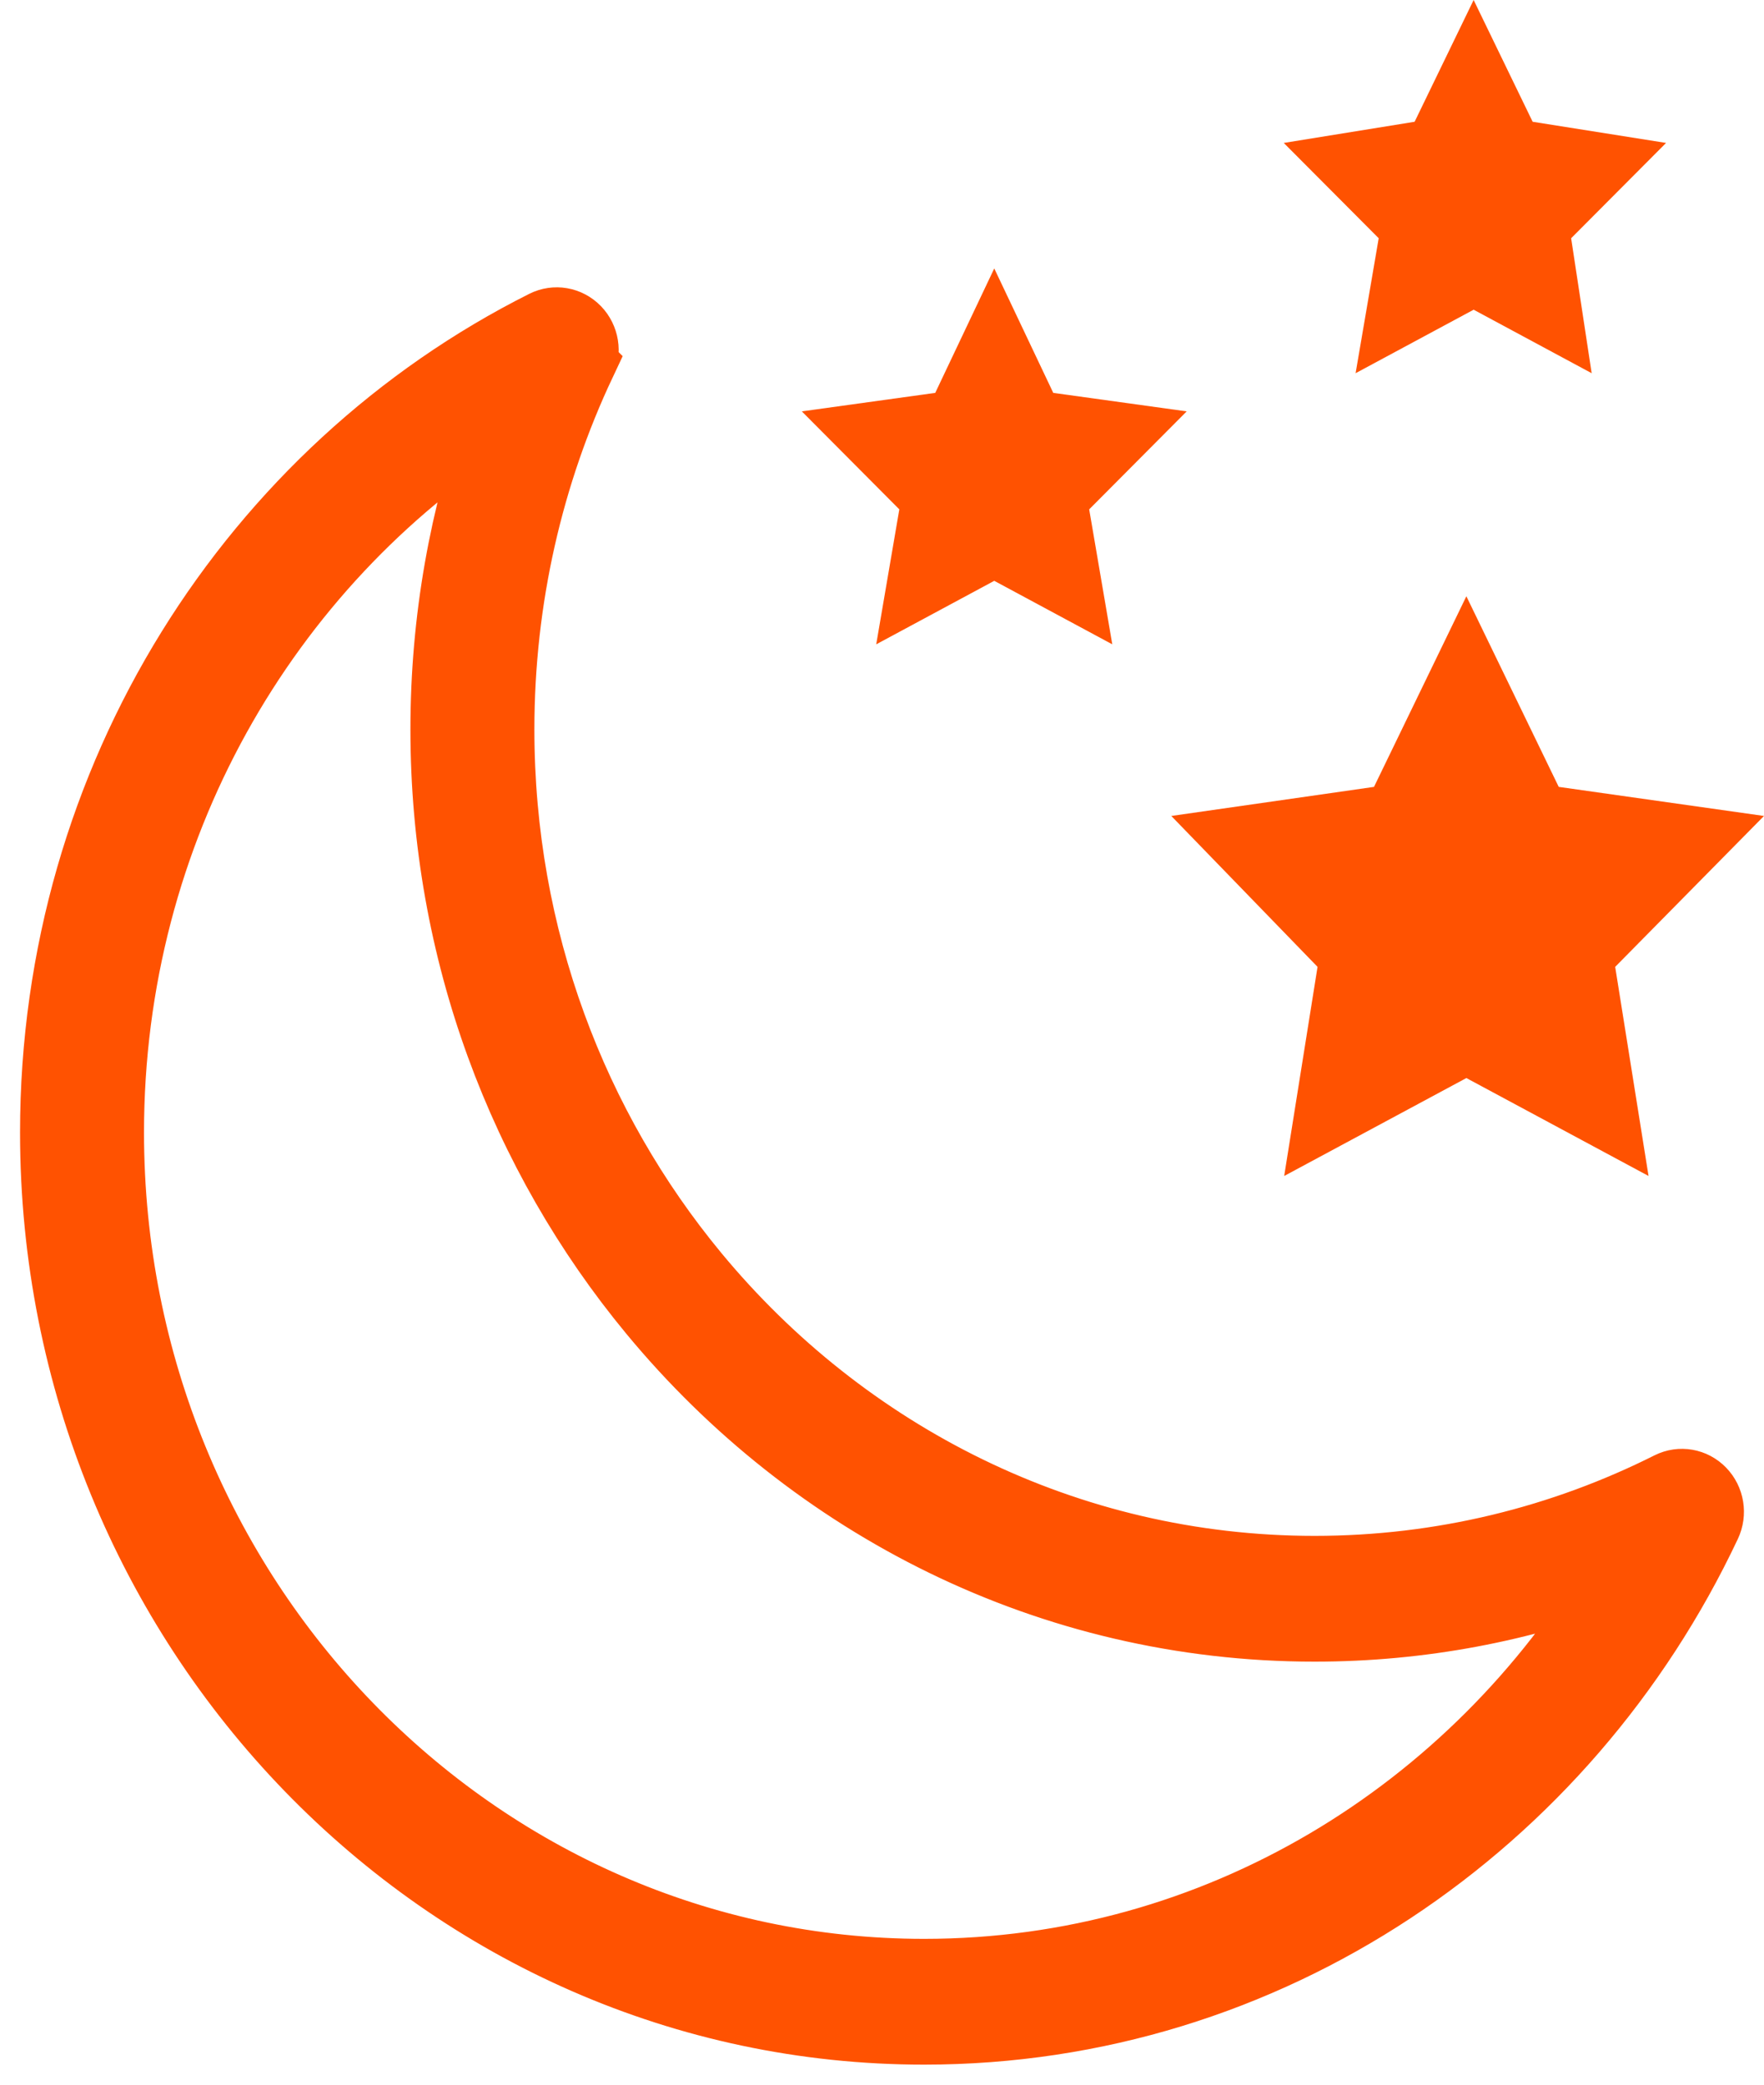 <?xml version="1.0" encoding="UTF-8"?>
<svg width="33px" height="39px" viewBox="0 0 33 39" version="1.1" xmlns="http://www.w3.org/2000/svg" xmlns:xlink="http://www.w3.org/1999/xlink">
    <title>noun-night-5286283</title>
    <g id="Update-Simplefox" stroke="none" stroke-width="1" fill="none" fill-rule="evenodd">
        <g id="Lodge-–-neue-Icons" transform="translate(-844, -452)" fill="#FF5201" fill-rule="nonzero">
            <g id="noun-night-5286283" transform="translate(845, 452)">
                <path d="M9.895,6.793 C9.995,6.582 9.954,6.328 9.793,6.162 C9.631,5.995 9.386,5.953 9.181,6.056 C3.748,8.783 0,14.536 0,21.186 C0,30.466 7.299,38 16.288,38 C22.731,38 28.304,34.132 30.946,28.523 C31.046,28.311 31.004,28.058 30.843,27.892 C30.682,27.725 30.437,27.683 30.232,27.785 C28.226,28.793 25.972,29.358 23.592,29.358 C18.957,29.358 14.804,27.215 12.012,23.838 C9.743,21.094 8.372,17.534 8.372,13.647 C8.372,11.19 8.92,8.864 9.896,6.794 L9.895,6.793 Z M8.315,7.805 C7.661,9.625 7.303,11.593 7.303,13.647 C7.303,17.807 8.77,21.617 11.198,24.553 C14.187,28.168 18.632,30.461 23.592,30.461 C25.581,30.461 27.488,30.092 29.251,29.417 C26.571,33.903 21.766,36.897 16.288,36.897 C7.889,36.897 1.069,29.857 1.069,21.186 C1.069,15.532 3.969,10.572 8.316,7.804 L8.315,7.805 L8.315,7.805 Z" id="Shape" stroke="#FF5201" stroke-width="1.25"></path>
                <polygon id="Path" points="18.704 7.35 17.6 5.022 16.496 7.35 14 7.696 15.824 9.529 15.392 12.054 17.6 10.866 19.808 12.054 19.376 9.529 21.2 7.696"></polygon>
                <polygon id="Path" points="24.36 6.982 26.568 5.794 28.776 6.982 28.392 4.457 30.168 2.674 27.672 2.278 26.568 0 25.464 2.278 23.016 2.674 24.792 4.457"></polygon>
                <polygon id="Path" points="32 15.265 28.16 14.721 26.432 11.155 24.704 14.721 20.912 15.265 23.648 18.088 23.024 22 26.432 20.168 29.84 22 29.216 18.088"></polygon>
            </g>
        </g>
    </g>
</svg>